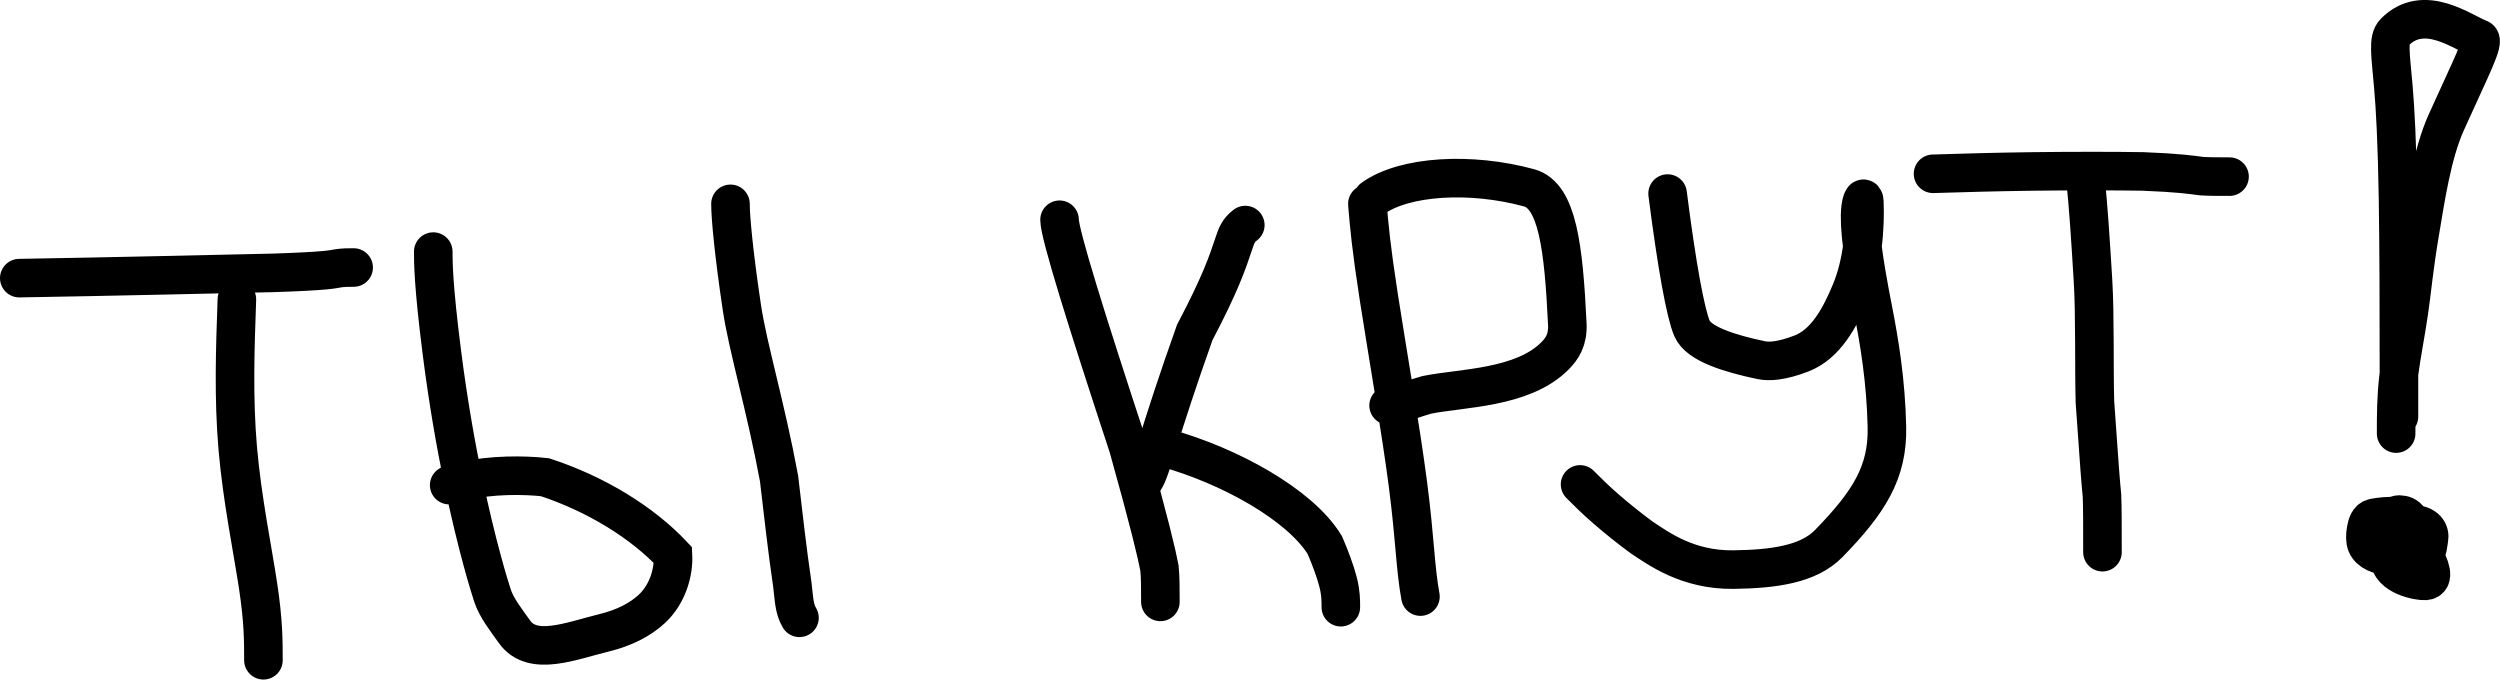 <?xml version="1.0" encoding="UTF-8"?> <svg xmlns="http://www.w3.org/2000/svg" viewBox="0 0 389.00 106.00" data-guides="{&quot;vertical&quot;:[],&quot;horizontal&quot;:[]}"><defs></defs><path fill="none" stroke="#000000" fill-opacity="1" stroke-width="6" stroke-opacity="1" stroke-linecap="round" id="tSvge815b0a332" title="Path 4" d="M36.859 46.581C36.587 54.212 36.314 61.843 36.991 69.725C37.669 77.608 39.304 85.511 40.146 91.081C40.989 96.652 40.989 99.65 40.989 102.738M3 43.278C3.545 43.278 19.087 43.005 42.62 42.456C50.89 42.179 51.708 41.907 52.538 41.766C53.368 41.626 54.185 41.626 55.028 41.626M67.415 39.148C67.415 40.784 67.415 44.351 68.778 55.021C69.745 62.592 70.933 69.286 72.092 74.861M72.092 74.861C74.187 84.932 76.19 91.349 76.632 92.675C77.272 94.6 78.696 96.396 80.067 98.32C82.858 102.238 88.871 99.716 93.958 98.477C97.161 97.697 99.615 96.412 101.399 94.769C103.914 92.451 104.851 88.988 104.718 86.378C99.92 81.283 92.768 76.873 84.803 74.255C81.531 73.895 76.487 73.843 72.092 74.861ZM72.092 74.861C71.336 75.036 70.599 75.243 69.893 75.485M113.662 31.716C113.662 33.896 114.207 39.652 115.442 47.898C116.368 54.08 119.154 63.304 121.219 74.445C121.921 80.407 122.466 85.362 123.292 90.999C123.572 93.365 123.572 94.727 124.398 96.131M164.865 34.193C164.865 36.374 168.952 49.488 175.555 69.564C178.887 81.464 180.002 86.213 180.415 88.406C180.555 89.781 180.555 91.688 180.555 93.654M178.078 74.659C179.176 73.016 180.275 67.541 185.899 51.734C189.912 44.111 191.011 40.816 191.973 37.93C192.39 36.679 192.662 35.861 193.769 35.019M181.381 69.705C191.25 72.438 202.275 78.492 206.144 84.817C206.974 86.75 207.791 88.93 208.213 90.598C208.634 92.266 208.634 93.357 208.634 94.48M212.763 31.716C213.036 34.986 213.308 38.257 214.539 46.209C215.769 54.162 217.949 66.698 219.073 75.337C220.196 83.975 220.196 88.335 221.022 92.828M213.589 30.89C218.536 27.314 228.916 26.761 237.93 29.226C242.359 30.437 243.303 38.554 243.872 50.392C243.994 52.91 243.055 54.261 241.956 55.372C236.935 60.451 227.397 60.339 222 61.442C221.03 61.719 220.212 61.991 219.382 62.268C218.552 62.544 217.735 62.817 216.066 63.098M259.478 30.118C260.928 41.427 262.255 48.704 263.279 51.118C264.291 53.505 269.109 55.004 274.037 56.039C275.293 56.303 277.185 56.191 280.252 55.026C284.069 53.577 286.272 49.468 287.952 45.454C288.908 43.173 289.469 40.72 289.781 38.387M289.781 38.387C290.132 35.761 290.167 33.288 290.09 31.385C290.05 30.393 289.655 31.128 289.506 32.372C289.336 33.781 289.458 35.846 289.781 38.387ZM289.781 38.387C290.138 41.193 290.741 44.579 291.47 48.302C292.444 53.281 293.456 59.367 293.603 66.463C293.749 73.495 290.832 78.133 284.551 84.577C281.38 87.831 275.911 88.551 269.705 88.63C262.61 88.721 258.024 85.339 255.398 83.591C253.788 82.422 251.613 80.682 249.913 79.206C248.212 77.729 247.052 76.569 245.857 75.374M324.507 27.921C324.946 32.157 325.236 36.542 325.676 43.75C325.991 48.92 325.825 57.193 325.97 62.538C326.704 73.024 326.849 74.93 327.068 77.112C327.143 78.859 327.143 81.903 327.143 85.919M300.78 27.042C305.565 26.897 310.35 26.752 316.295 26.677C322.24 26.603 329.199 26.603 333.437 26.675C338.98 26.893 340.905 27.187 342.581 27.407C343.677 27.482 345.272 27.482 346.915 27.482M373.278 64.829C373.278 62.604 373.278 60.379 373.277 58.173M373.277 58.173C373.274 48.021 373.252 38.291 373.133 30.929C372.988 21.967 372.698 16.892 372.404 13.481C371.971 8.459 371.521 6.106 372.608 5.007C377.197 0.372 383.217 5.073 385.794 6.02C386.689 6.349 384.43 10.605 380.629 19.065C378.407 24.012 377.408 31.006 376.517 36.256C375.625 41.507 375.335 44.987 374.823 48.519C374.339 51.857 373.665 55.147 373.277 58.173ZM373.277 58.173C373.255 58.35 373.233 58.527 373.212 58.702C372.839 61.872 372.839 64.627 372.839 67.466M375.915 84.162C375.737 83.453 375.559 82.737 375.33 82.054M375.33 82.054C375.277 81.897 375.222 81.743 375.164 81.59M375.33 82.054C375.978 82.934 376.481 84.05 376.499 85.328M375.33 82.054C375.214 81.896 375.093 81.746 374.969 81.604M375.164 81.59C375.061 81.319 374.947 81.055 374.821 80.801C374.565 80.287 373.876 80.067 373.36 80.062C373.076 80.06 372.816 80.147 372.579 80.335M375.164 81.59C375.961 81.546 376.78 81.678 377.385 82.191C377.822 82.563 378.043 83.149 377.965 83.657C377.842 84.445 377.793 85.836 377.13 86.33M375.164 81.59C375.099 81.593 375.034 81.598 374.969 81.604M372.579 80.335C372.385 80.488 372.205 80.71 372.039 81.005C371.515 81.939 371.327 82.932 371.338 83.813M372.579 80.335C373.296 80.39 373.874 80.557 374.239 80.873C374.483 81.085 374.731 81.33 374.969 81.604M372.579 80.335C371.69 80.266 370.587 80.369 369.412 80.57C368.531 80.721 368.305 81.657 368.155 82.466C368.006 83.274 368.006 84.144 368.223 84.665C368.732 85.883 370.193 86.392 371.806 86.575M371.338 83.813C371.345 84.41 371.444 84.956 371.591 85.399C371.643 85.554 371.701 85.704 371.764 85.849M371.338 83.813C371.545 83.799 371.742 83.789 371.93 83.785M371.338 83.813C370.656 83.861 369.859 83.969 368.885 84.162M371.764 85.849C371.882 86.119 372.019 86.372 372.172 86.611M371.764 85.849C371.738 85.246 371.742 84.488 371.93 83.785M371.764 85.849C371.777 86.133 371.796 86.382 371.806 86.575M372.172 86.611C372.482 87.094 372.859 87.518 373.272 87.892C373.734 88.311 374.869 88.116 375.537 87.681C375.931 87.425 376.193 87.017 376.343 86.53M372.172 86.611C372.049 86.6 371.927 86.589 371.806 86.575M372.172 86.611C373.699 86.739 375.308 86.607 376.343 86.53M376.343 86.53C376.447 86.191 376.497 85.813 376.499 85.421C376.499 85.39 376.499 85.359 376.499 85.328M376.343 86.53C376.448 86.522 376.547 86.515 376.64 86.508C376.833 86.495 376.994 86.431 377.13 86.33M376.499 85.328C376.695 85.612 376.914 85.956 377.13 86.33M376.499 85.328C376.334 85.088 376.185 84.891 376.069 84.755C375.484 84.311 374.614 84.021 373.514 83.872C373.042 83.808 372.533 83.771 371.93 83.785M374.969 81.604C374.557 81.641 374.156 81.721 373.799 81.816C372.688 82.109 372.165 82.904 371.93 83.785M371.806 86.575C371.811 86.658 371.813 86.731 371.813 86.792C371.806 89.684 376.495 90.458 377.374 90.388C378.975 90.26 378.092 88.001 377.13 86.33"></path></svg> 